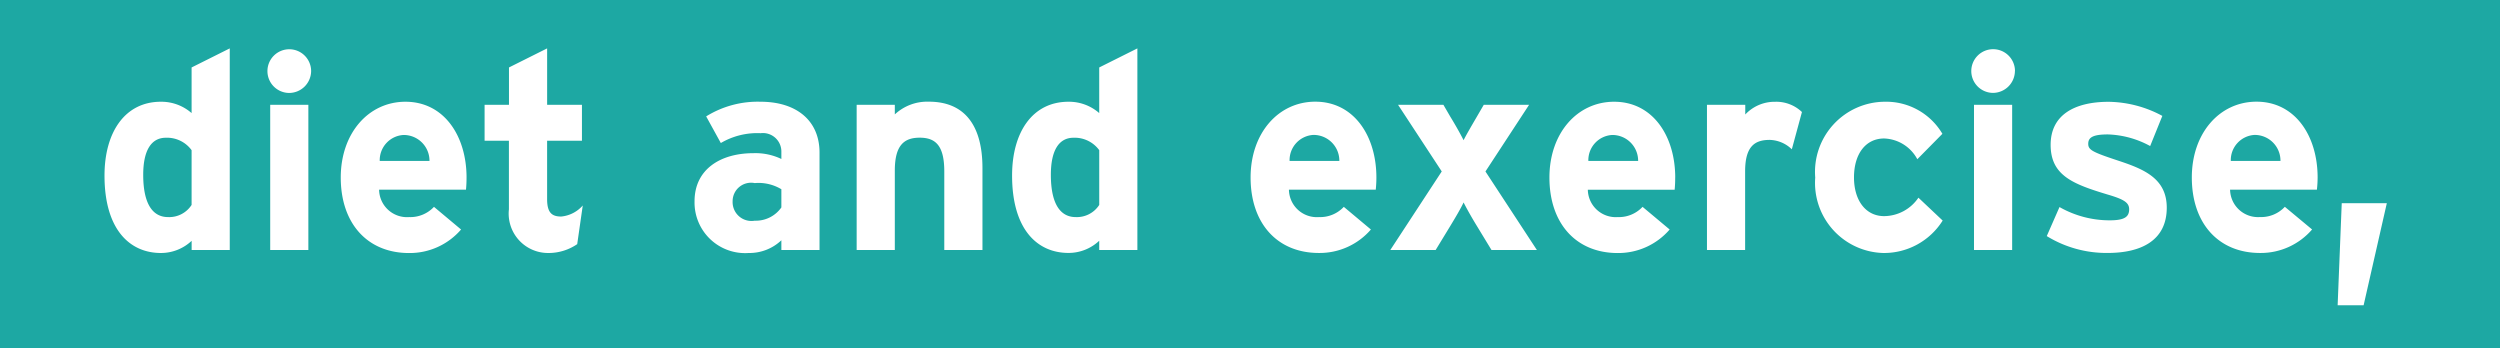 <svg xmlns="http://www.w3.org/2000/svg" width="122" height="17" viewBox="0 0 122 17">
  <defs>
    <style>
      .cls-1 {
        fill: #1da8a3;
      }

      .cls-2 {
        fill: #fff;
        fill-rule: evenodd;
      }
    </style>
  </defs>
  <rect id="Rectangle_19_copy_9" data-name="Rectangle 19 copy 9" class="cls-1" width="122" height="17"/>
  <path id="JARDIANCE_is_the_first_type_2_diabetes_pill_to_lower_A1C_with_" data-name="JARDIANCE is the first type 2 diabetes pill to lower A1C, with " class="cls-2" d="M11.212,12.2V2.361L9.35,3.292V5.518a2.244,2.244,0,0,0-1.5-.553C6.1,4.965,5.1,6.449,5.1,8.568c0,2.645,1.241,3.778,2.752,3.778a2.183,2.183,0,0,0,1.5-.594V12.2h1.862ZM9.35,10a1.3,1.3,0,0,1-1.147.594c-0.729,0-1.214-.607-1.214-2.064,0-1.187.391-1.808,1.106-1.808a1.482,1.482,0,0,1,1.255.607V10Zm5.833-6.53a1.066,1.066,0,1,0-1.066,1.066A1.077,1.077,0,0,0,15.183,3.468ZM15.048,12.2V5.114H13.186V12.2h1.862Zm7.72-3.535c0-2.024-1.093-3.7-2.982-3.7-1.794,0-3.157,1.525-3.157,3.7,0,2.24,1.3,3.683,3.333,3.683A3.305,3.305,0,0,0,22.5,11.2l-1.322-1.106a1.581,1.581,0,0,1-1.214.5A1.362,1.362,0,0,1,18.5,9.256H22.74A5.833,5.833,0,0,0,22.767,8.662Zm-1.808-.81H18.531a1.231,1.231,0,0,1,1.16-1.268A1.257,1.257,0,0,1,20.959,7.853Zm7.479,2.172a1.6,1.6,0,0,1-1.052.54c-0.445,0-.688-0.175-0.688-0.85V6.868h1.7V5.114H26.7V2.361l-1.862.931V5.114H23.648V6.868h1.187v3.346a1.921,1.921,0,0,0,1.889,2.132,2.479,2.479,0,0,0,1.444-.432ZM39.993,12.2V7.448c0-1.592-1.16-2.483-2.874-2.483a4.765,4.765,0,0,0-2.658.715l0.715,1.3A3.5,3.5,0,0,1,37.119,6.5a0.9,0.9,0,0,1,1.012.9V7.758a2.938,2.938,0,0,0-1.363-.283c-1.606,0-2.874.783-2.874,2.348a2.469,2.469,0,0,0,2.645,2.523,2.261,2.261,0,0,0,1.592-.621V12.2h1.862Zm-1.862-2.078a1.523,1.523,0,0,1-1.3.648,0.921,0.921,0,0,1-1.079-.944,0.9,0.9,0,0,1,1.079-.891,2.158,2.158,0,0,1,1.3.3v0.891ZM47.944,12.2V8.2c0-2-.809-3.238-2.617-3.238a2.322,2.322,0,0,0-1.66.621V5.114H41.805V12.2h1.862V8.325c0-1.228.445-1.606,1.214-1.606s1.2,0.378,1.2,1.646V12.2h1.862Zm7.56,0V2.361l-1.862.931V5.518a2.244,2.244,0,0,0-1.5-.553c-1.754,0-2.752,1.484-2.752,3.6,0,2.645,1.241,3.778,2.752,3.778a2.183,2.183,0,0,0,1.5-.594V12.2H55.5ZM53.643,10a1.3,1.3,0,0,1-1.147.594c-0.729,0-1.214-.607-1.214-2.064,0-1.187.391-1.808,1.106-1.808a1.482,1.482,0,0,1,1.255.607V10ZM67.168,8.662c0-2.024-1.093-3.7-2.982-3.7-1.794,0-3.157,1.525-3.157,3.7,0,2.24,1.3,3.683,3.333,3.683A3.305,3.305,0,0,0,66.9,11.2l-1.322-1.106a1.581,1.581,0,0,1-1.214.5A1.362,1.362,0,0,1,62.9,9.256h4.237A5.833,5.833,0,0,0,67.168,8.662Zm-1.808-.81H62.932a1.231,1.231,0,0,1,1.16-1.268A1.257,1.257,0,0,1,65.36,7.853ZM75,12.2l-2.51-3.832L74.62,5.114H72.408l-0.337.58c-0.243.418-.513,0.877-0.648,1.147-0.135-.27-0.391-0.729-0.648-1.147l-0.337-.58H68.225l2.132,3.252L67.847,12.2H70.06l0.715-1.174c0.243-.4.526-0.877,0.648-1.147,0.135,0.27.391,0.729,0.648,1.147L72.785,12.2H75Zm6.751-3.535c0-2.024-1.093-3.7-2.982-3.7-1.794,0-3.157,1.525-3.157,3.7,0,2.24,1.3,3.683,3.333,3.683A3.305,3.305,0,0,0,81.479,11.2l-1.322-1.106a1.581,1.581,0,0,1-1.214.5,1.363,1.363,0,0,1-1.457-1.336h4.237A5.833,5.833,0,0,0,81.749,8.662Zm-1.808-.81H77.512a1.231,1.231,0,0,1,1.16-1.268A1.257,1.257,0,0,1,79.941,7.853Zm7.992-2.388a1.811,1.811,0,0,0-1.309-.5,1.96,1.96,0,0,0-1.457.621V5.114H83.3V12.2h1.862V8.365c0-1.228.472-1.538,1.2-1.538a1.605,1.605,0,0,1,1.079.459Zm6.871,5.3-1.187-1.12a2.042,2.042,0,0,1-1.673.9c-0.891,0-1.471-.756-1.471-1.889,0-1.16.58-1.9,1.471-1.9a1.909,1.909,0,0,1,1.619,1.012L94.789,6.53a3.184,3.184,0,0,0-2.806-1.565,3.424,3.424,0,0,0-3.4,3.7A3.422,3.422,0,0,0,91.9,12.346,3.378,3.378,0,0,0,94.8,10.767Zm3.525-7.3a1.066,1.066,0,1,0-1.066,1.066A1.077,1.077,0,0,0,98.328,3.468ZM98.193,12.2V5.114H96.331V12.2h1.862Zm7.545-2.064c0-1.417-1.093-1.875-2.361-2.294s-1.471-.526-1.471-0.823,0.2-.459.958-0.459a4.589,4.589,0,0,1,2.064.567l0.594-1.471a5.648,5.648,0,0,0-2.618-.688c-1.659,0-2.833.634-2.833,2.1,0,1.5,1.093,1.916,2.793,2.429,0.782,0.229,1.039.391,1.039,0.715,0,0.364-.216.54-0.945,0.54a4.939,4.939,0,0,1-2.455-.648l-0.621,1.417a5.562,5.562,0,0,0,2.968.823C104.442,12.346,105.738,11.766,105.738,10.133ZM113.1,8.662c0-2.024-1.093-3.7-2.982-3.7-1.794,0-3.157,1.525-3.157,3.7,0,2.24,1.3,3.683,3.333,3.683a3.305,3.305,0,0,0,2.536-1.147L111.5,10.092a1.581,1.581,0,0,1-1.214.5,1.363,1.363,0,0,1-1.458-1.336h4.237A5.689,5.689,0,0,0,113.1,8.662Zm-1.808-.81h-2.429a1.231,1.231,0,0,1,1.161-1.268A1.257,1.257,0,0,1,111.287,7.853Zm5.185,2.064h-2.2l-0.2,4.98h1.268Z"/>
</svg>
